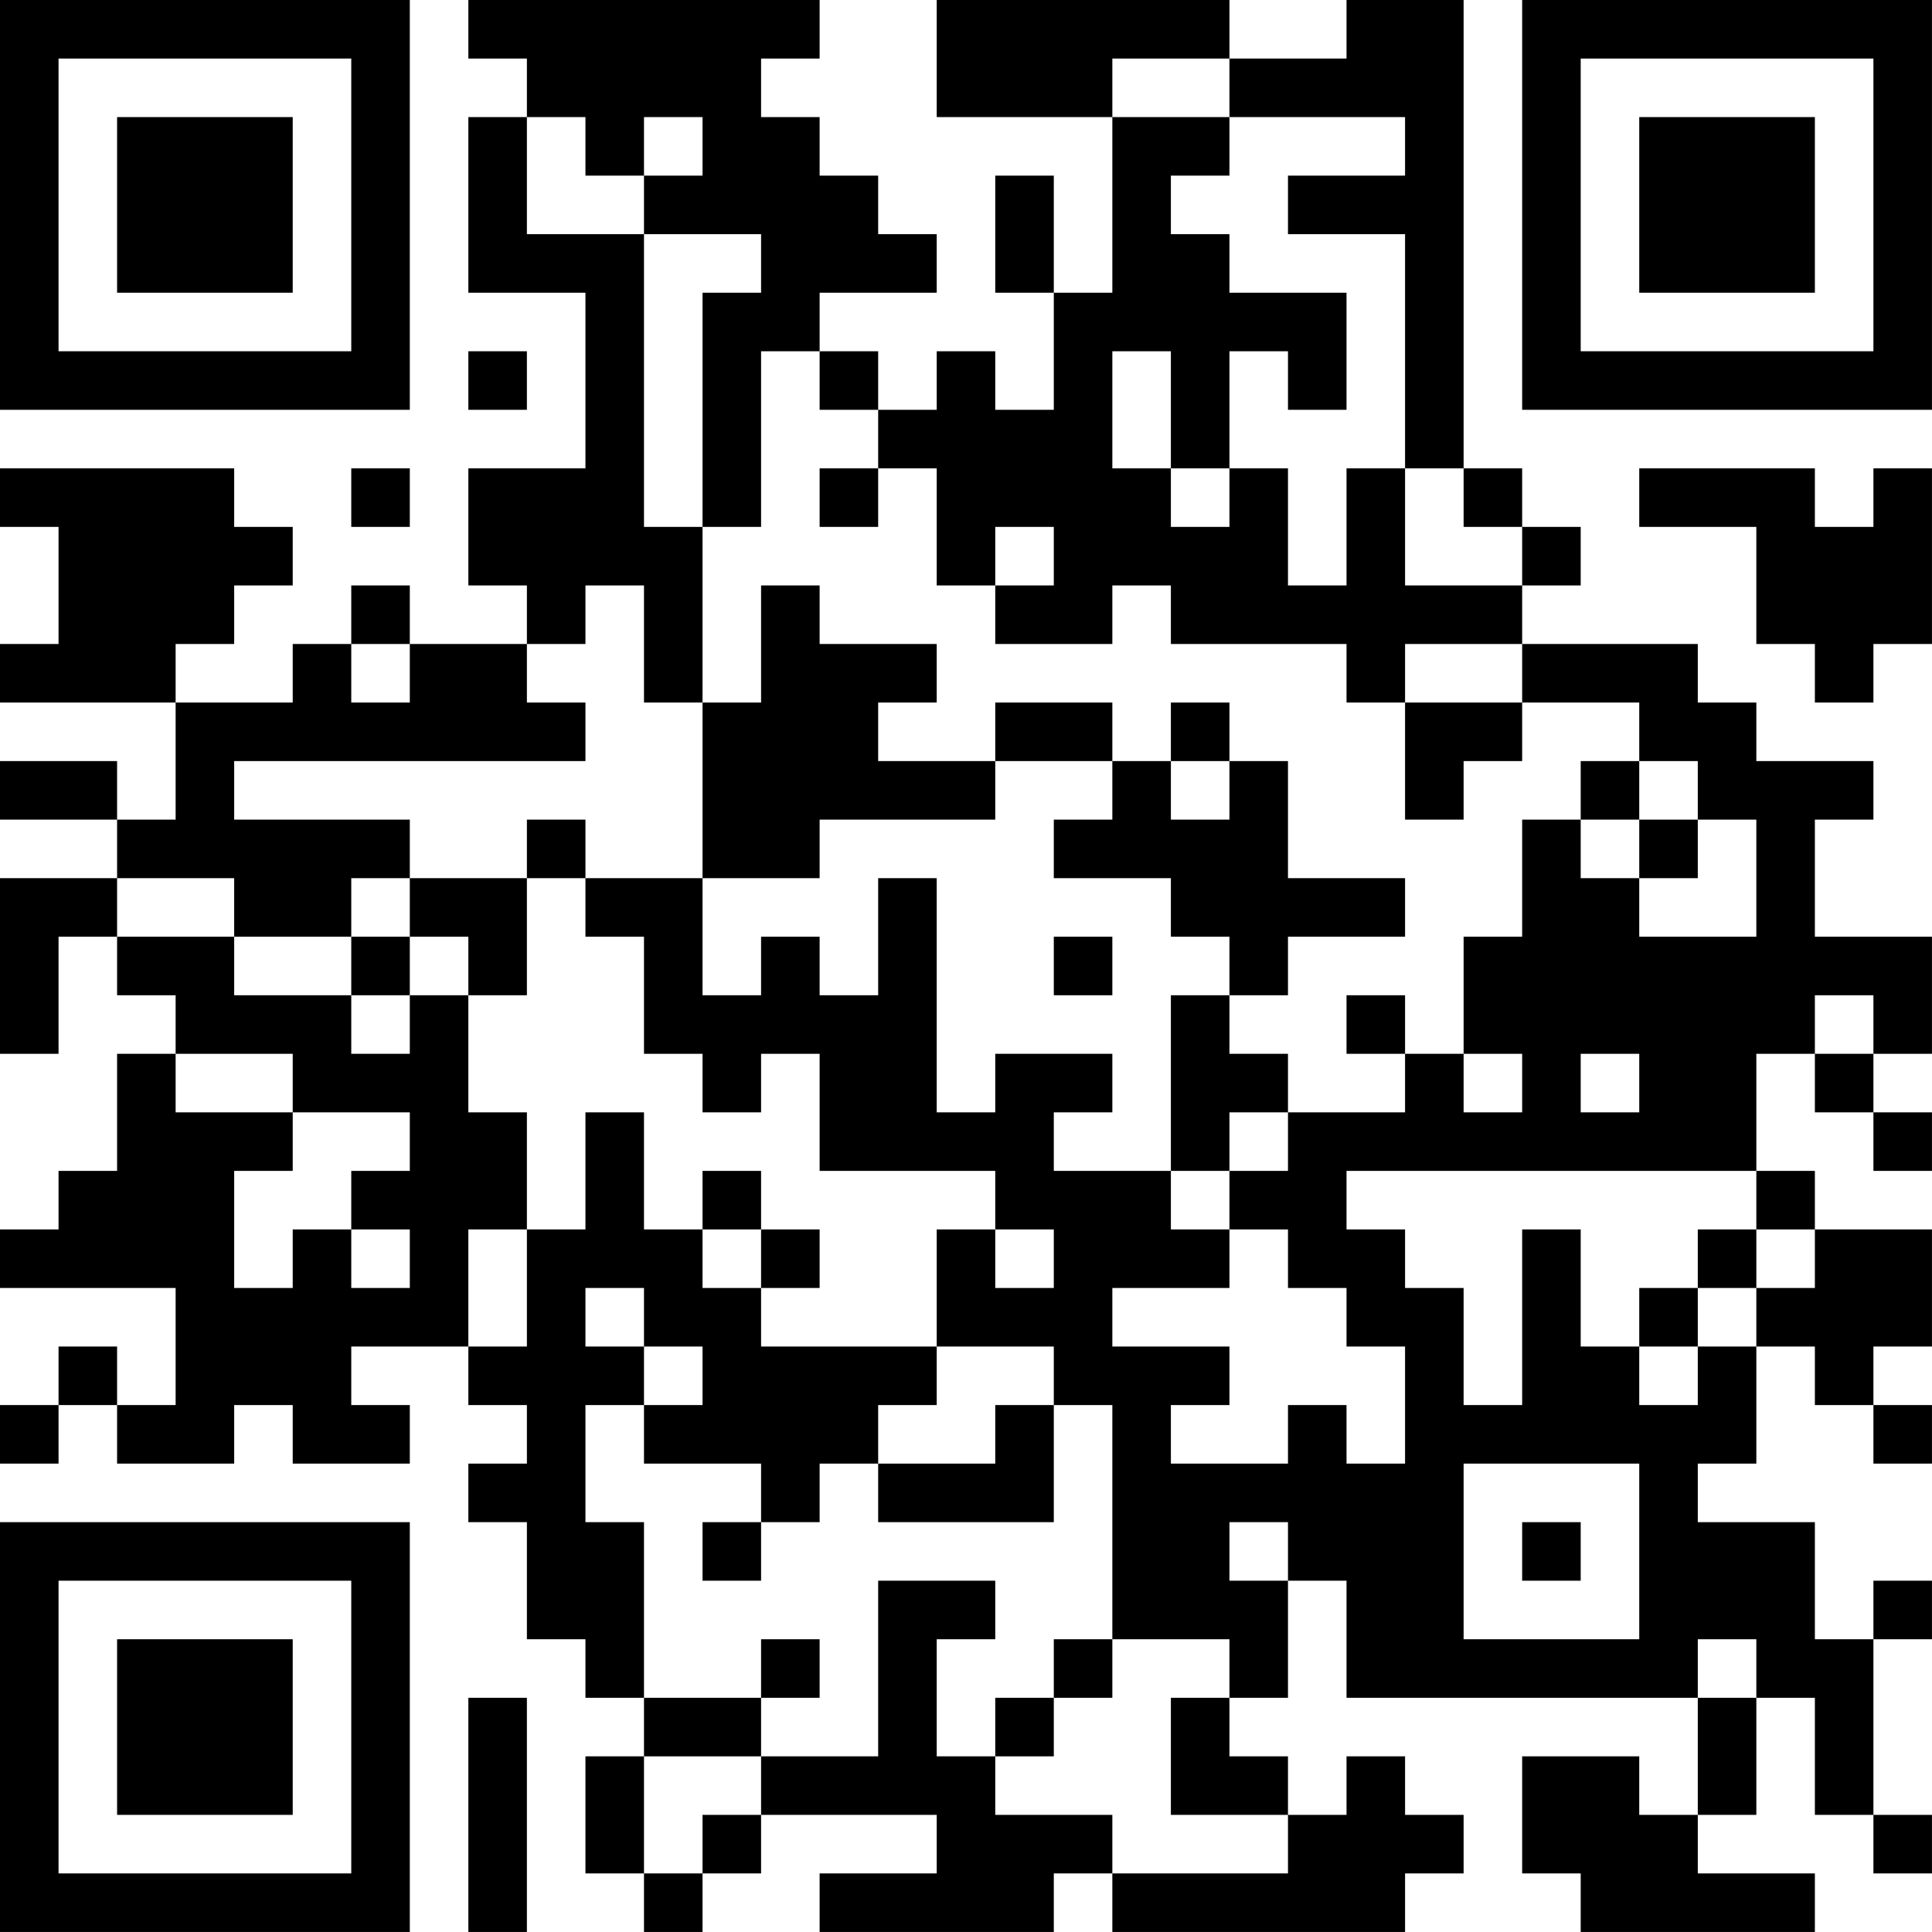 <?xml version="1.0" encoding="UTF-8"?>
<svg xmlns="http://www.w3.org/2000/svg" version="1.1" width="400" height="400" viewBox="0 0 400 400"><rect x="0" y="0" width="400" height="400" fill="#ffffff"/><g transform="scale(12.121)"><g transform="translate(0,0)"><path fill-rule="evenodd" d="M8 0L8 1L9 1L9 2L8 2L8 5L10 5L10 8L8 8L8 10L9 10L9 11L7 11L7 10L6 10L6 11L5 11L5 12L3 12L3 11L4 11L4 10L5 10L5 9L4 9L4 8L0 8L0 9L1 9L1 11L0 11L0 12L3 12L3 14L2 14L2 13L0 13L0 14L2 14L2 15L0 15L0 18L1 18L1 16L2 16L2 17L3 17L3 18L2 18L2 20L1 20L1 21L0 21L0 22L3 22L3 24L2 24L2 23L1 23L1 24L0 24L0 25L1 25L1 24L2 24L2 25L4 25L4 24L5 24L5 25L7 25L7 24L6 24L6 23L8 23L8 24L9 24L9 25L8 25L8 26L9 26L9 28L10 28L10 29L11 29L11 30L10 30L10 32L11 32L11 33L12 33L12 32L13 32L13 31L16 31L16 32L14 32L14 33L18 33L18 32L19 32L19 33L24 33L24 32L25 32L25 31L24 31L24 30L23 30L23 31L22 31L22 30L21 30L21 29L22 29L22 27L23 27L23 29L29 29L29 31L28 31L28 30L26 30L26 32L27 32L27 33L31 33L31 32L29 32L29 31L30 31L30 29L31 29L31 31L32 31L32 32L33 32L33 31L32 31L32 28L33 28L33 27L32 27L32 28L31 28L31 26L29 26L29 25L30 25L30 23L31 23L31 24L32 24L32 25L33 25L33 24L32 24L32 23L33 23L33 21L31 21L31 20L30 20L30 18L31 18L31 19L32 19L32 20L33 20L33 19L32 19L32 18L33 18L33 16L31 16L31 14L32 14L32 13L30 13L30 12L29 12L29 11L26 11L26 10L27 10L27 9L26 9L26 8L25 8L25 0L23 0L23 1L21 1L21 0L16 0L16 2L19 2L19 5L18 5L18 3L17 3L17 5L18 5L18 7L17 7L17 6L16 6L16 7L15 7L15 6L14 6L14 5L16 5L16 4L15 4L15 3L14 3L14 2L13 2L13 1L14 1L14 0ZM19 1L19 2L21 2L21 3L20 3L20 4L21 4L21 5L23 5L23 7L22 7L22 6L21 6L21 8L20 8L20 6L19 6L19 8L20 8L20 9L21 9L21 8L22 8L22 10L23 10L23 8L24 8L24 10L26 10L26 9L25 9L25 8L24 8L24 4L22 4L22 3L24 3L24 2L21 2L21 1ZM9 2L9 4L11 4L11 9L12 9L12 12L11 12L11 10L10 10L10 11L9 11L9 12L10 12L10 13L4 13L4 14L7 14L7 15L6 15L6 16L4 16L4 15L2 15L2 16L4 16L4 17L6 17L6 18L7 18L7 17L8 17L8 19L9 19L9 21L8 21L8 23L9 23L9 21L10 21L10 19L11 19L11 21L12 21L12 22L13 22L13 23L16 23L16 24L15 24L15 25L14 25L14 26L13 26L13 25L11 25L11 24L12 24L12 23L11 23L11 22L10 22L10 23L11 23L11 24L10 24L10 26L11 26L11 29L13 29L13 30L11 30L11 32L12 32L12 31L13 31L13 30L15 30L15 27L17 27L17 28L16 28L16 30L17 30L17 31L19 31L19 32L22 32L22 31L20 31L20 29L21 29L21 28L19 28L19 24L18 24L18 23L16 23L16 21L17 21L17 22L18 22L18 21L17 21L17 20L14 20L14 18L13 18L13 19L12 19L12 18L11 18L11 16L10 16L10 15L12 15L12 17L13 17L13 16L14 16L14 17L15 17L15 15L16 15L16 19L17 19L17 18L19 18L19 19L18 19L18 20L20 20L20 21L21 21L21 22L19 22L19 23L21 23L21 24L20 24L20 25L22 25L22 24L23 24L23 25L24 25L24 23L23 23L23 22L22 22L22 21L21 21L21 20L22 20L22 19L24 19L24 18L25 18L25 19L26 19L26 18L25 18L25 16L26 16L26 14L27 14L27 15L28 15L28 16L30 16L30 14L29 14L29 13L28 13L28 12L26 12L26 11L24 11L24 12L23 12L23 11L20 11L20 10L19 10L19 11L17 11L17 10L18 10L18 9L17 9L17 10L16 10L16 8L15 8L15 7L14 7L14 6L13 6L13 9L12 9L12 5L13 5L13 4L11 4L11 3L12 3L12 2L11 2L11 3L10 3L10 2ZM8 6L8 7L9 7L9 6ZM6 8L6 9L7 9L7 8ZM14 8L14 9L15 9L15 8ZM28 8L28 9L30 9L30 11L31 11L31 12L32 12L32 11L33 11L33 8L32 8L32 9L31 9L31 8ZM13 10L13 12L12 12L12 15L14 15L14 14L17 14L17 13L19 13L19 14L18 14L18 15L20 15L20 16L21 16L21 17L20 17L20 20L21 20L21 19L22 19L22 18L21 18L21 17L22 17L22 16L24 16L24 15L22 15L22 13L21 13L21 12L20 12L20 13L19 13L19 12L17 12L17 13L15 13L15 12L16 12L16 11L14 11L14 10ZM6 11L6 12L7 12L7 11ZM24 12L24 14L25 14L25 13L26 13L26 12ZM20 13L20 14L21 14L21 13ZM27 13L27 14L28 14L28 15L29 15L29 14L28 14L28 13ZM9 14L9 15L7 15L7 16L6 16L6 17L7 17L7 16L8 16L8 17L9 17L9 15L10 15L10 14ZM18 16L18 17L19 17L19 16ZM23 17L23 18L24 18L24 17ZM31 17L31 18L32 18L32 17ZM3 18L3 19L5 19L5 20L4 20L4 22L5 22L5 21L6 21L6 22L7 22L7 21L6 21L6 20L7 20L7 19L5 19L5 18ZM27 18L27 19L28 19L28 18ZM12 20L12 21L13 21L13 22L14 22L14 21L13 21L13 20ZM23 20L23 21L24 21L24 22L25 22L25 24L26 24L26 21L27 21L27 23L28 23L28 24L29 24L29 23L30 23L30 22L31 22L31 21L30 21L30 20ZM29 21L29 22L28 22L28 23L29 23L29 22L30 22L30 21ZM17 24L17 25L15 25L15 26L18 26L18 24ZM25 25L25 28L28 28L28 25ZM12 26L12 27L13 27L13 26ZM21 26L21 27L22 27L22 26ZM26 26L26 27L27 27L27 26ZM13 28L13 29L14 29L14 28ZM18 28L18 29L17 29L17 30L18 30L18 29L19 29L19 28ZM29 28L29 29L30 29L30 28ZM8 29L8 33L9 33L9 29ZM0 0L0 7L7 7L7 0ZM1 1L1 6L6 6L6 1ZM2 2L2 5L5 5L5 2ZM26 0L26 7L33 7L33 0ZM27 1L27 6L32 6L32 1ZM28 2L28 5L31 5L31 2ZM0 26L0 33L7 33L7 26ZM1 27L1 32L6 32L6 27ZM2 28L2 31L5 31L5 28Z" fill="#000000"/></g></g></svg>
